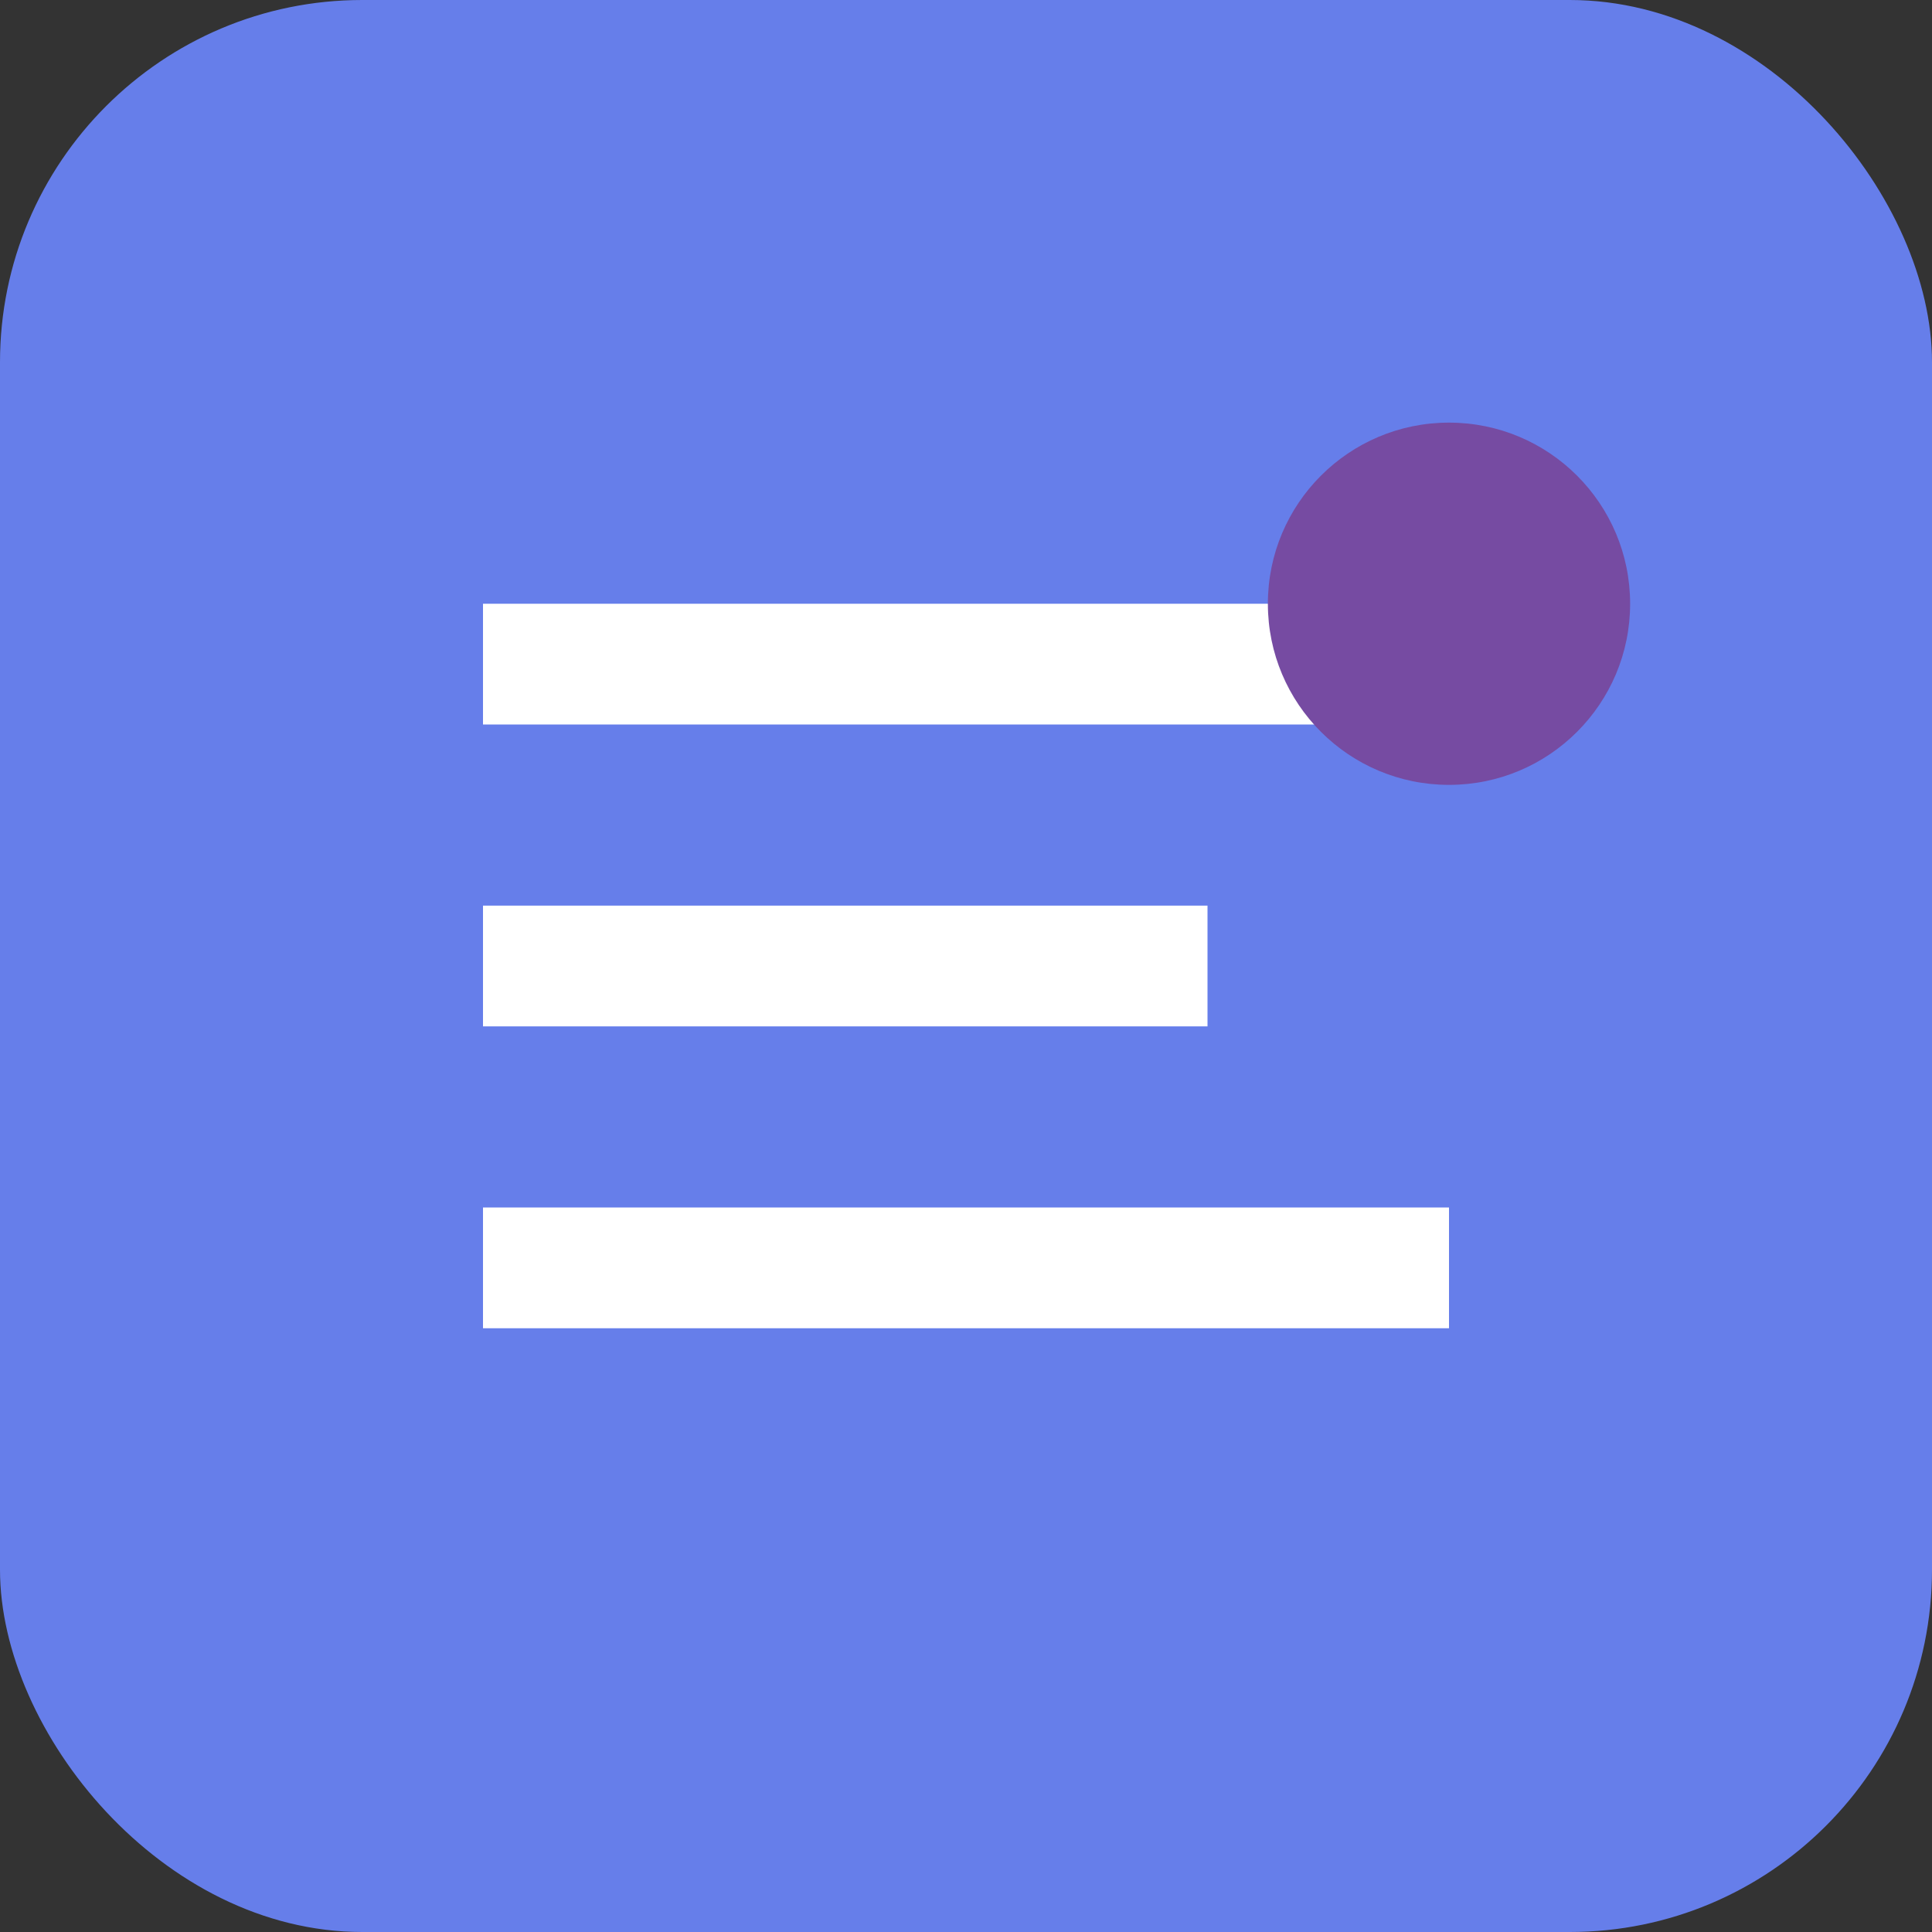 <svg xmlns="http://www.w3.org/2000/svg" viewBox="0 0 32 32">
  <rect x="0" y="0" width="32" height="32" fill="#333333" stroke="none"/>
  <rect width="32" height="32" rx="6" fill="#667eea"/>
  <path d="M8 10h16v2H8zM8 15h12v2H8zM8 20h16v2H8z" fill="white"/>
  <circle cx="24" cy="10" r="3" fill="#764ba2"/>
</svg>
